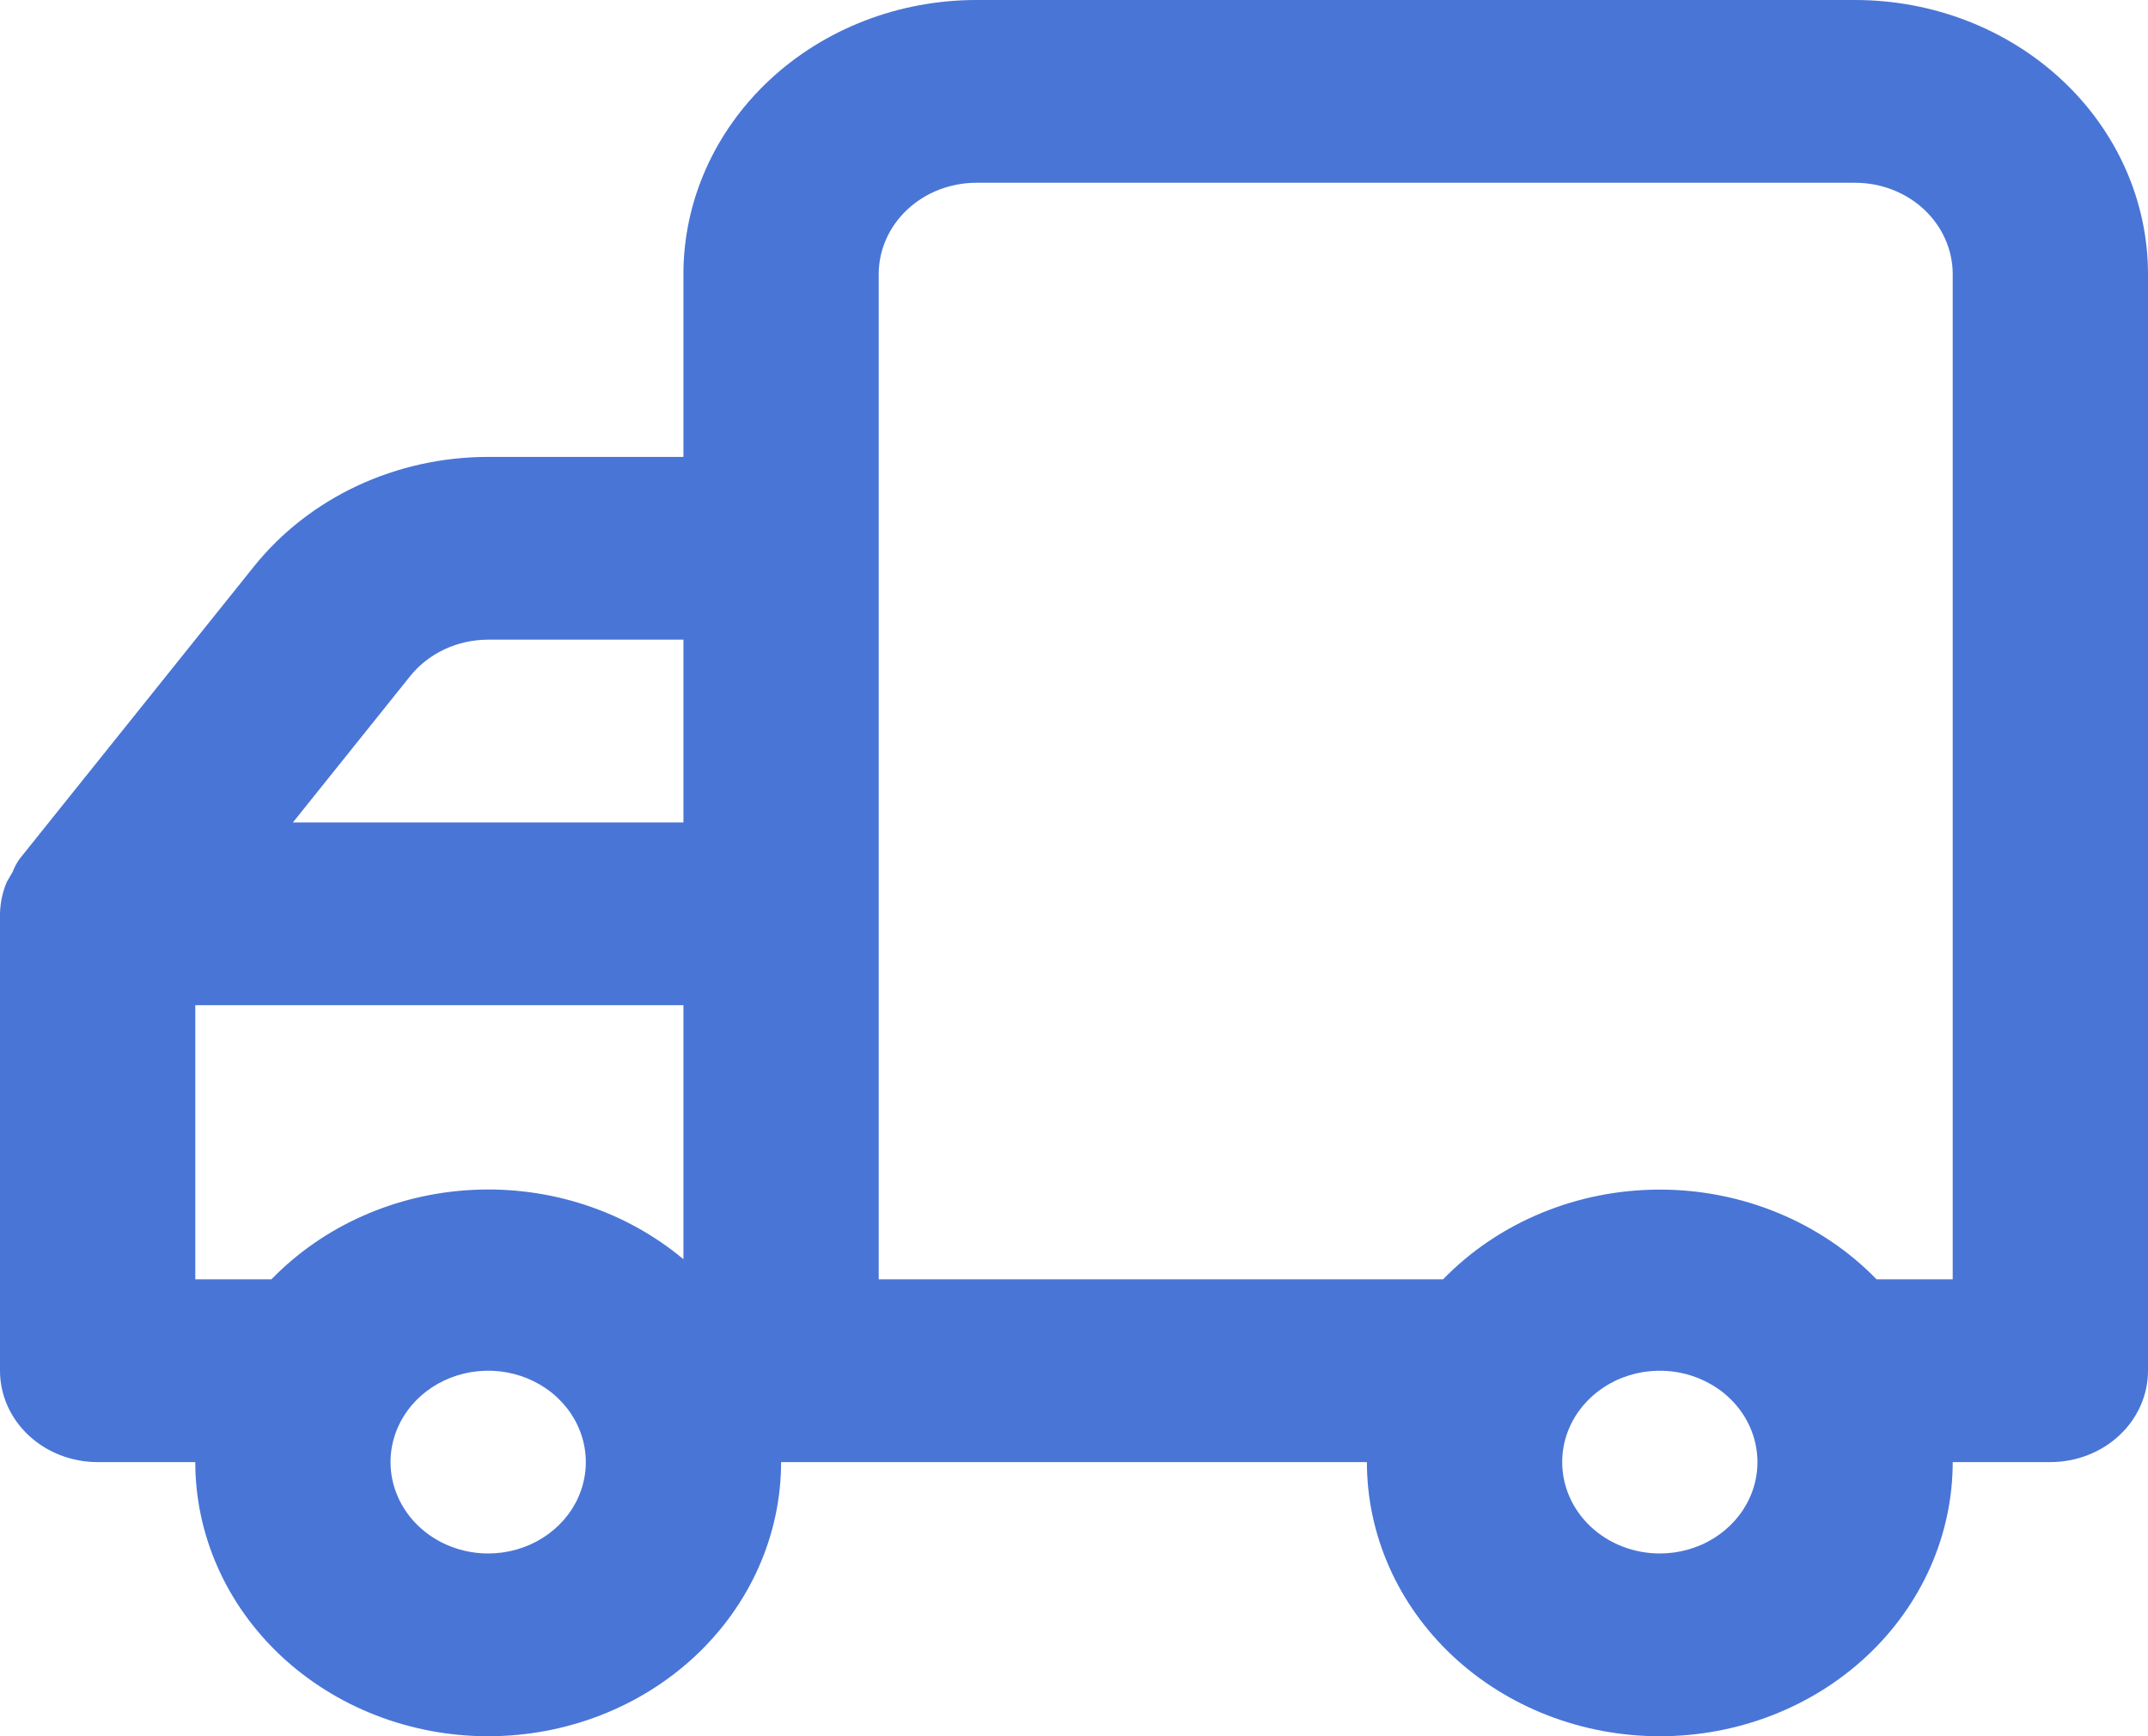 <?xml version="1.0" encoding="UTF-8"?> <svg xmlns="http://www.w3.org/2000/svg" width="47" height="38" viewBox="0 0 47 38" fill="none"><path d="M0 20V30C0 30.53 0.225 31.039 0.626 31.414C1.026 31.789 1.57 32 2.136 32H4.273C4.273 33.591 4.948 35.117 6.15 36.243C7.352 37.368 8.982 38 10.682 38C12.382 38 14.012 37.368 15.214 36.243C16.416 35.117 17.091 33.591 17.091 32H29.909C29.909 33.591 30.584 35.117 31.786 36.243C32.988 37.368 34.618 38 36.318 38C38.018 38 39.648 37.368 40.85 36.243C42.052 35.117 42.727 33.591 42.727 32H44.864C45.43 32 45.974 31.789 46.374 31.414C46.775 31.039 47 30.53 47 30V6C47 4.409 46.325 2.883 45.123 1.757C43.921 0.632 42.291 0 40.591 0H21.364C19.664 0 18.034 0.632 16.832 1.757C15.63 2.883 14.954 4.409 14.954 6V10H10.682C9.687 10 8.706 10.217 7.816 10.633C6.926 11.05 6.152 11.655 5.555 12.4L0.427 18.8C0.365 18.887 0.315 18.981 0.278 19.08L0.15 19.3C0.055 19.523 0.005 19.76 0 20ZM34.182 32C34.182 31.604 34.307 31.218 34.542 30.889C34.777 30.56 35.11 30.304 35.501 30.152C35.891 30.001 36.321 29.961 36.735 30.038C37.149 30.116 37.53 30.306 37.829 30.586C38.128 30.866 38.331 31.222 38.413 31.61C38.496 31.998 38.454 32.4 38.292 32.765C38.13 33.131 37.856 33.443 37.505 33.663C37.154 33.883 36.741 34 36.318 34C35.752 34 35.208 33.789 34.807 33.414C34.407 33.039 34.182 32.53 34.182 32ZM19.227 6C19.227 5.47 19.452 4.961 19.853 4.586C20.254 4.211 20.797 4 21.364 4H40.591C41.157 4 41.701 4.211 42.102 4.586C42.502 4.961 42.727 5.47 42.727 6V28H41.061C40.46 27.381 39.728 26.887 38.911 26.549C38.094 26.21 37.211 26.036 36.318 26.036C35.425 26.036 34.542 26.21 33.725 26.549C32.908 26.887 32.176 27.381 31.576 28H19.227V6ZM14.954 18H6.409L8.973 14.8C9.172 14.552 9.43 14.35 9.726 14.211C10.023 14.072 10.35 14 10.682 14H14.954V18ZM8.545 32C8.545 31.604 8.671 31.218 8.905 30.889C9.14 30.56 9.474 30.304 9.864 30.152C10.255 30.001 10.684 29.961 11.099 30.038C11.513 30.116 11.894 30.306 12.193 30.586C12.491 30.866 12.695 31.222 12.777 31.61C12.86 31.998 12.817 32.4 12.656 32.765C12.494 33.131 12.22 33.443 11.869 33.663C11.517 33.883 11.104 34 10.682 34C10.115 34 9.572 33.789 9.171 33.414C8.771 33.039 8.545 32.53 8.545 32ZM4.273 22H14.954V27.56C13.694 26.505 12.039 25.959 10.35 26.042C8.661 26.124 7.076 26.828 5.939 28H4.273V22Z" fill="#4975D6"></path></svg> 